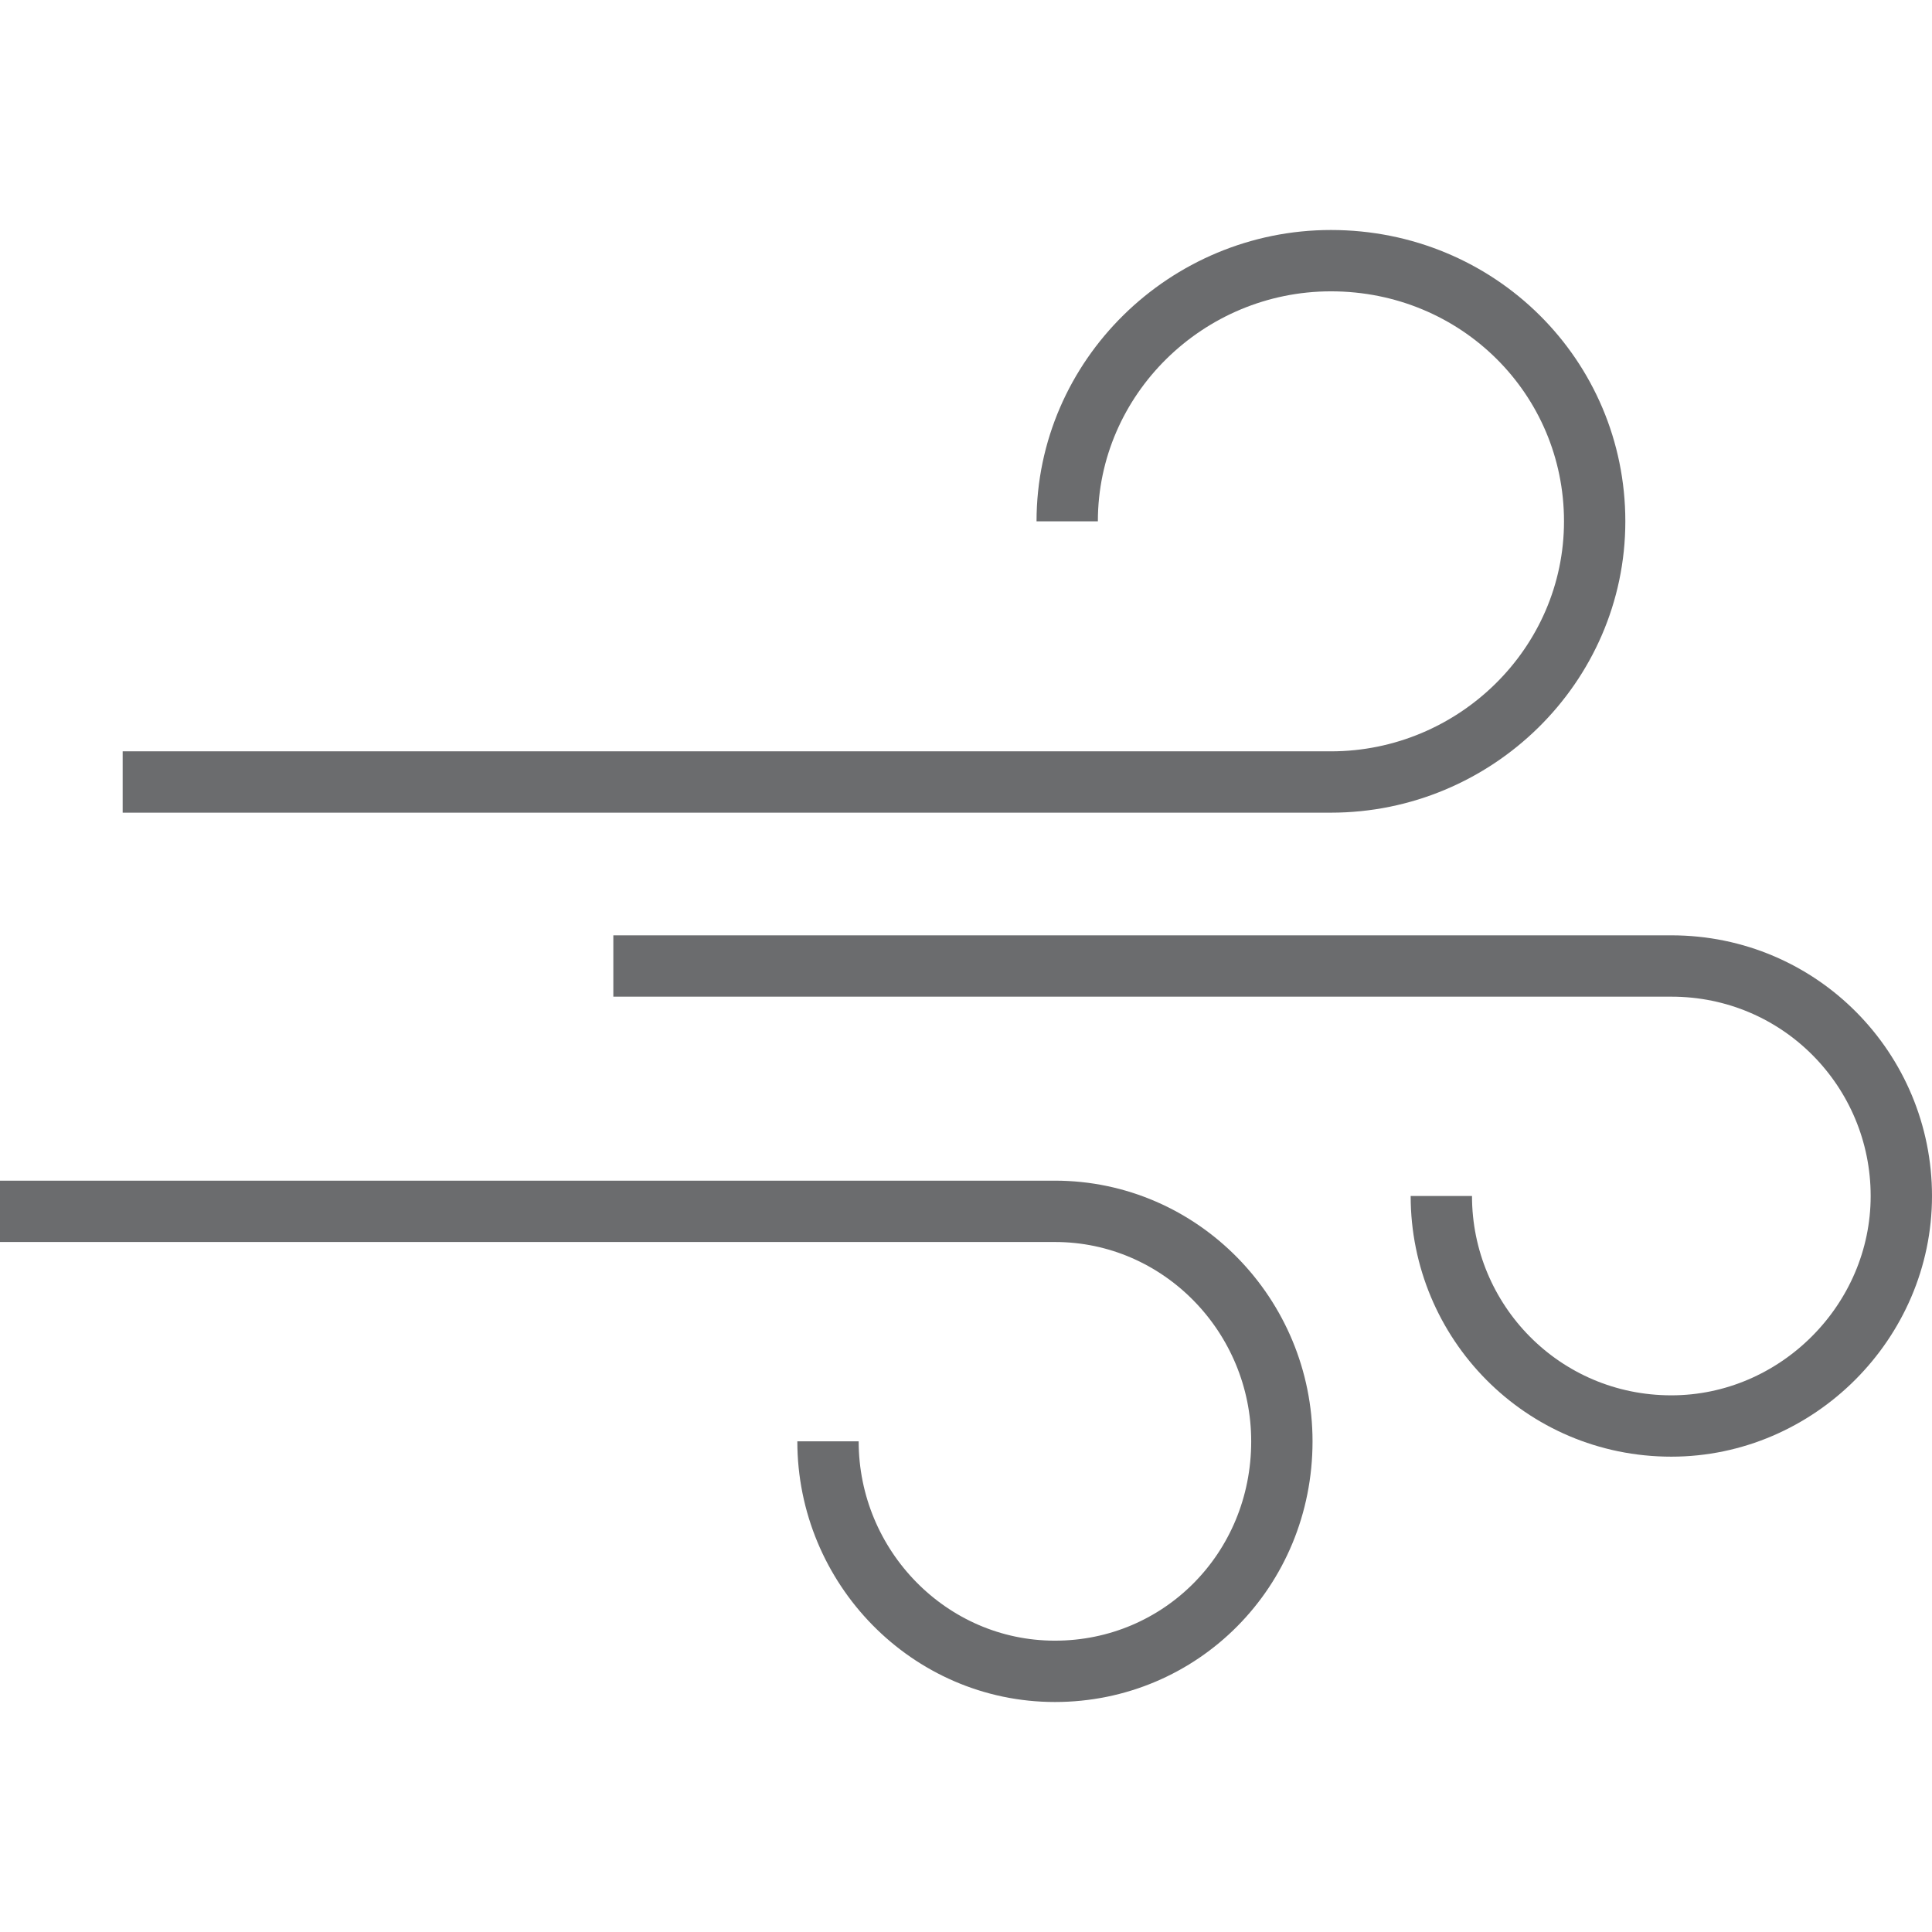 <?xml version="1.0" encoding="UTF-8" standalone="no"?>
<!-- Uploaded to: SVG Repo, www.svgrepo.com, Generator: SVG Repo Mixer Tools -->
<svg width="800px" height="800px" viewBox="0 -7.5 63 63" version="1.1" xmlns="http://www.w3.org/2000/svg" xmlns:xlink="http://www.w3.org/1999/xlink" xmlns:sketch="http://www.bohemiancoding.com/sketch/ns">
    
    <title>Weather-wind</title>
    <desc>Created with Sketch.</desc>
    <defs>
</defs>
    <g id="Page-1" stroke="none" stroke-width="1" fill="none" fill-rule="evenodd" sketch:type="MSPage">
        <g id="Weather-wind" sketch:type="MSLayerGroup" transform="translate(0, 1)" stroke="#6B6C6E" stroke-width="2">
            <path d="M34.8,8.5 C34.8,3.8 38.7,0 43.4,0 C48.2,0 52,3.8 52,8.5 C52,13.2 48.1,17 43.4,17 L4,17" id="Shape" sketch:type="MSShapeGroup">
</path>
            <path d="M47,30.5 C47,34.6 50.3,38 54.5,38 C58.6,38 62,34.6 62,30.5 C62,26.4 58.7,23 54.5,23 L20,23" id="Shape" sketch:type="MSShapeGroup">
</path>
            <path d="M27,38.5 C27,42.6 30.3,46 34.4,46 C38.5,46 41.8,42.7 41.8,38.5 C41.8,34.4 38.5,31 34.4,31 L0,31" id="Shape" sketch:type="MSShapeGroup">
</path>
        </g>
    </g>
</svg>